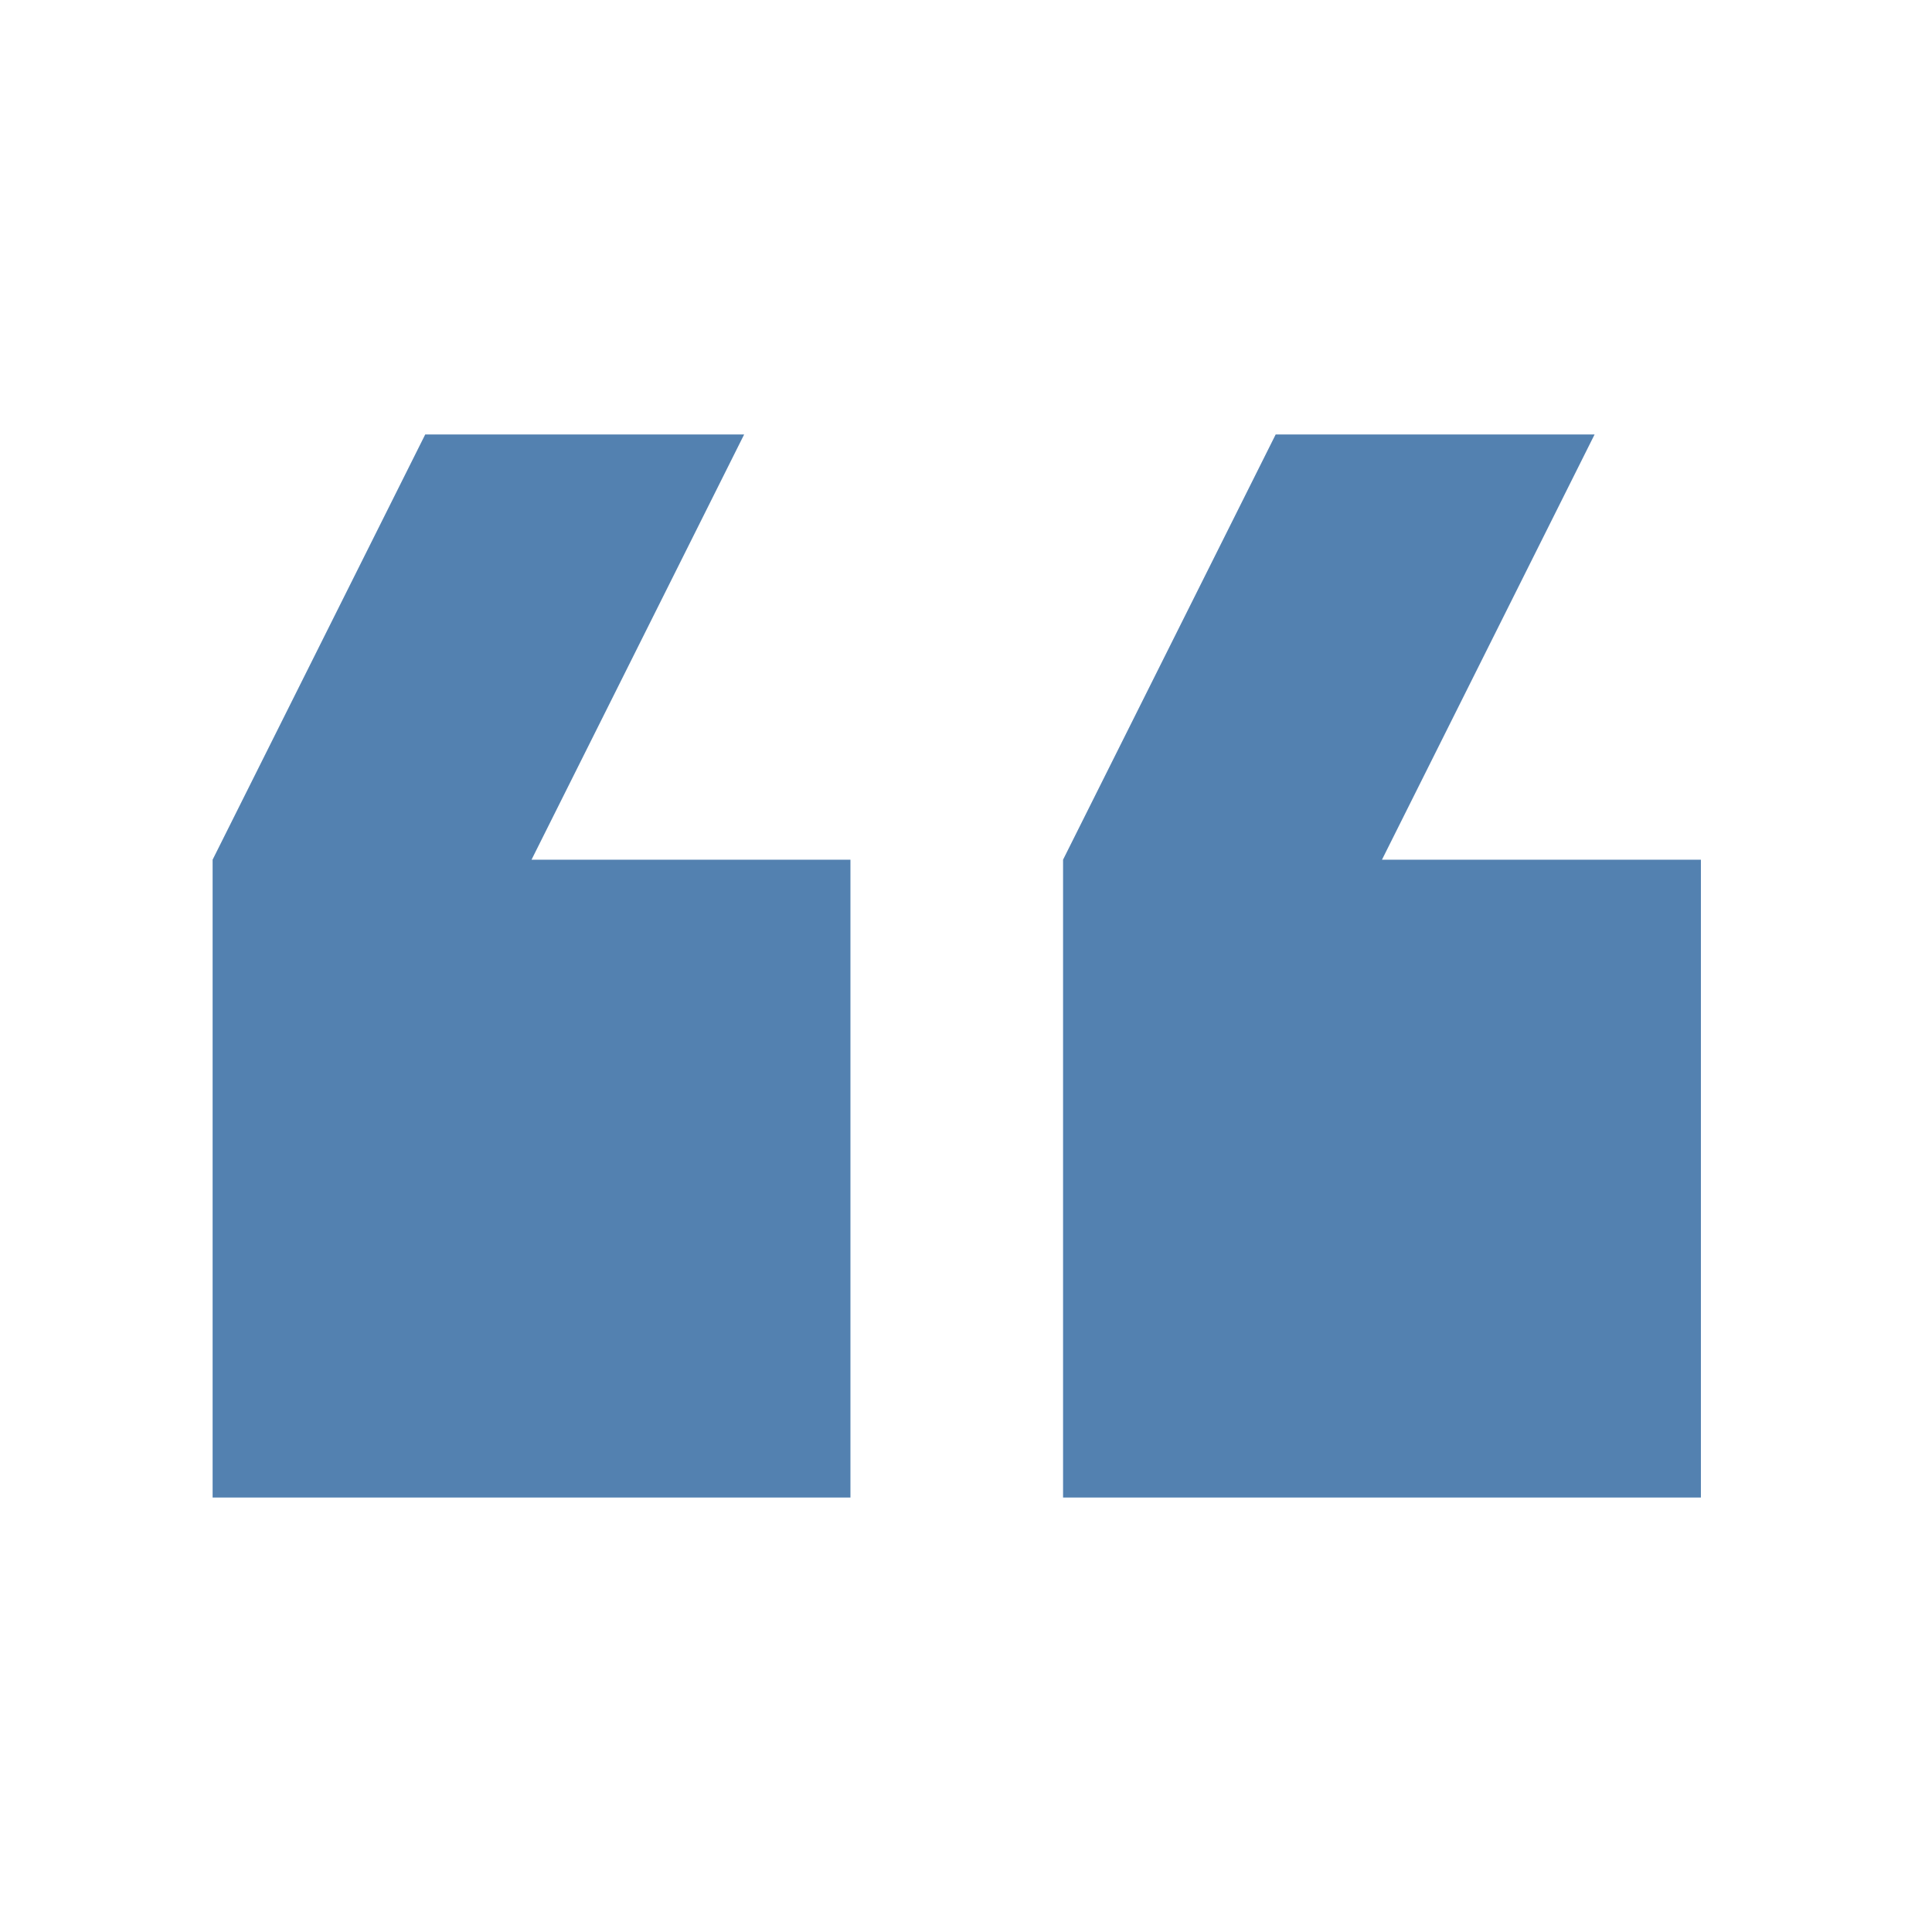 <?xml version="1.0" encoding="UTF-8"?> <svg xmlns="http://www.w3.org/2000/svg" width="209" height="209" viewBox="0 0 209 209" fill="none"><rect width="209" height="209" fill="white"></rect><g clip-path="url(#clip0_4851_10063)"><path d="M184 93L149.5 93L172.5 47L138 47L115 93L115 162L184 162L184 93ZM92 162L92 93L57.5 93L80.5 47L46 47L23 93L23 162L92 162Z" fill="#5381B0"></path></g><defs><clipPath id="clip0_4851_10063"><rect width="161" height="161" fill="white" transform="translate(184 185) rotate(-180)"></rect></clipPath></defs></svg> 